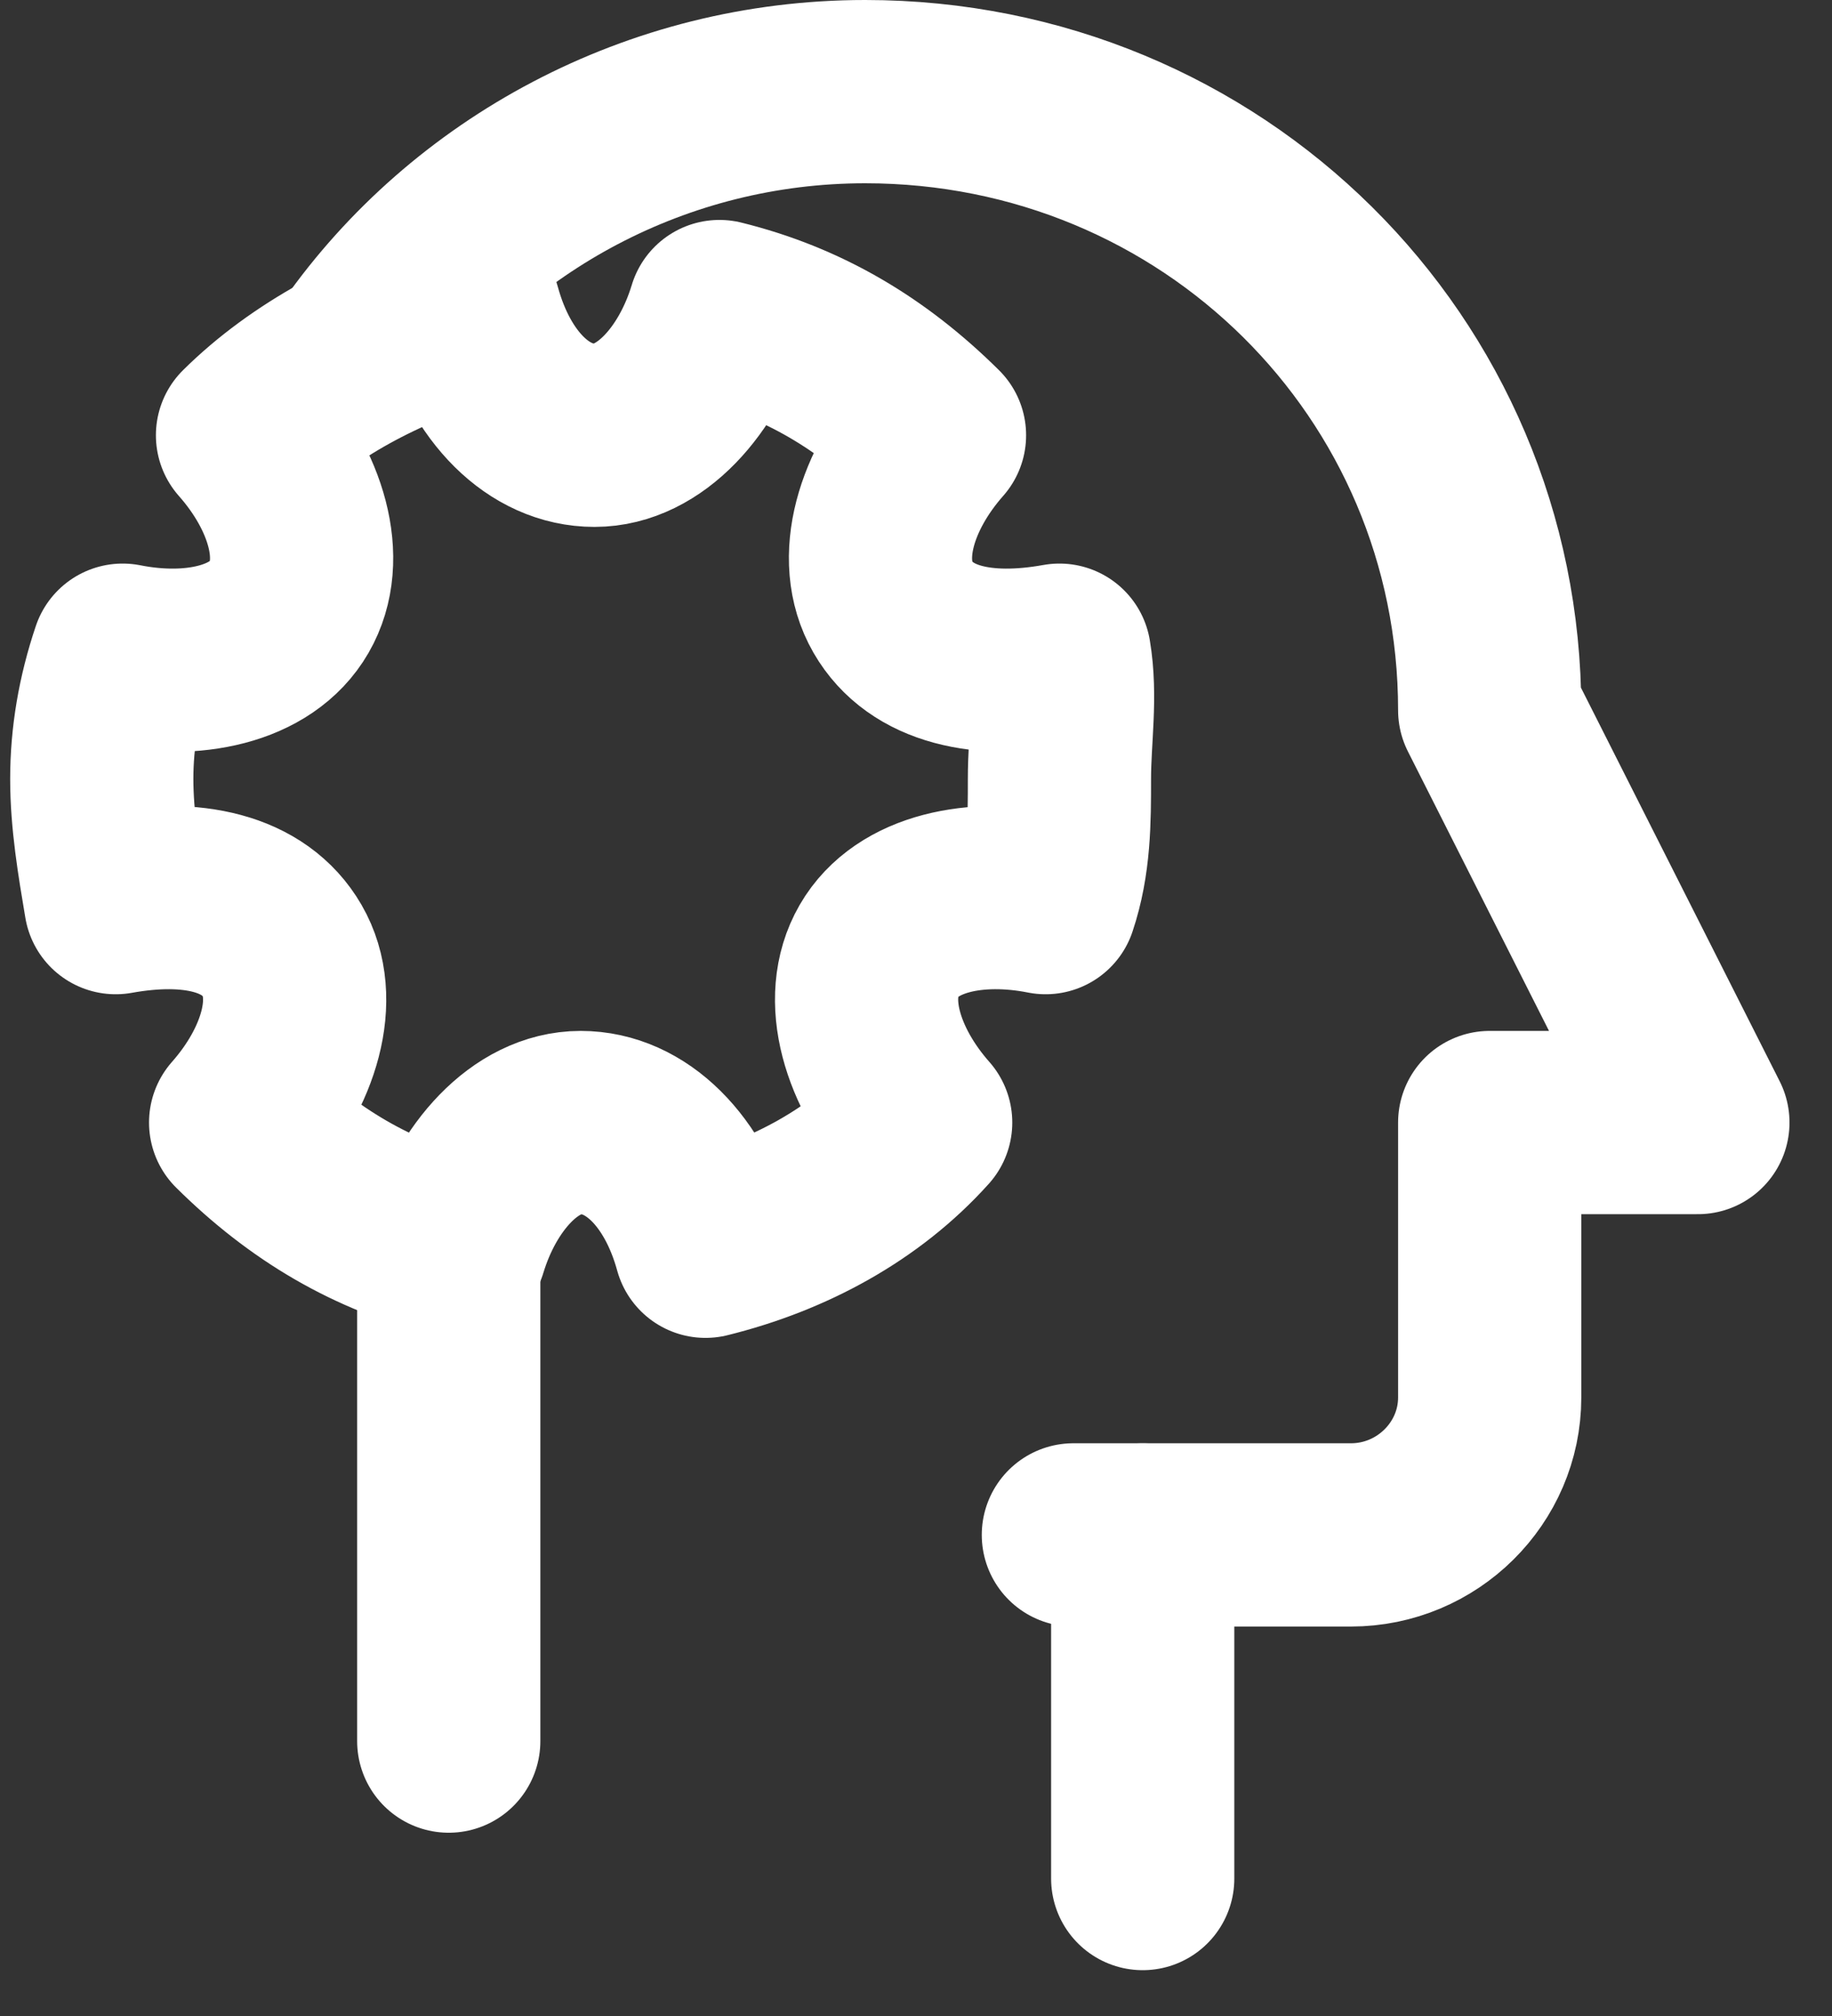 <svg width="20" height="22" viewBox="0 0 20 22" fill="none" xmlns="http://www.w3.org/2000/svg">
<rect x="0" y="0" width="20" height="22" fill="#333333" stroke="none"/>
<path d="M12.475 16.75V20.5" stroke="white" stroke-width="2" stroke-miterlimit="10" stroke-linecap="round" stroke-linejoin="round"/>
<path d="M11.566 7.15C10.733 7.3 10.051 7.15 9.748 6.625C9.445 6.1 9.672 5.35 10.202 4.75C9.521 4.075 8.763 3.625 7.854 3.4C7.627 4.15 7.096 4.75 6.49 4.75C5.884 4.75 5.354 4.225 5.127 3.4C4.142 3.7 3.308 4.15 2.702 4.75C3.233 5.35 3.46 6.1 3.157 6.625C2.854 7.15 2.096 7.3 1.339 7.15C1.187 7.6 1.111 8.05 1.111 8.5C1.111 8.95 1.187 9.4 1.263 9.85C2.096 9.7 2.778 9.85 3.081 10.375C3.384 10.9 3.157 11.65 2.627 12.25C3.308 12.925 4.066 13.375 4.975 13.6C5.202 12.85 5.733 12.25 6.339 12.25C6.945 12.25 7.475 12.775 7.702 13.6C8.611 13.375 9.445 12.925 10.051 12.25C9.521 11.65 9.293 10.9 9.596 10.375C9.899 9.85 10.657 9.7 11.415 9.85C11.566 9.4 11.566 8.95 11.566 8.5C11.566 8.05 11.642 7.6 11.566 7.15Z" stroke="white" stroke-width="2" stroke-miterlimit="10" stroke-linecap="round" stroke-linejoin="round"/>
<path d="M4.899 13.525V19" stroke="white" stroke-width="2" stroke-miterlimit="10" stroke-linecap="round" stroke-linejoin="round"/>
<path d="M11.718 16.75H14.748C15.581 16.75 16.263 16.075 16.263 15.25V12.25H18.536L16.263 7.75C16.263 4 13.233 1 9.445 1C7.172 1 5.127 2.125 3.914 3.85" stroke="white" stroke-width="2" stroke-miterlimit="10" stroke-linecap="round" stroke-linejoin="round"/>
</svg>
